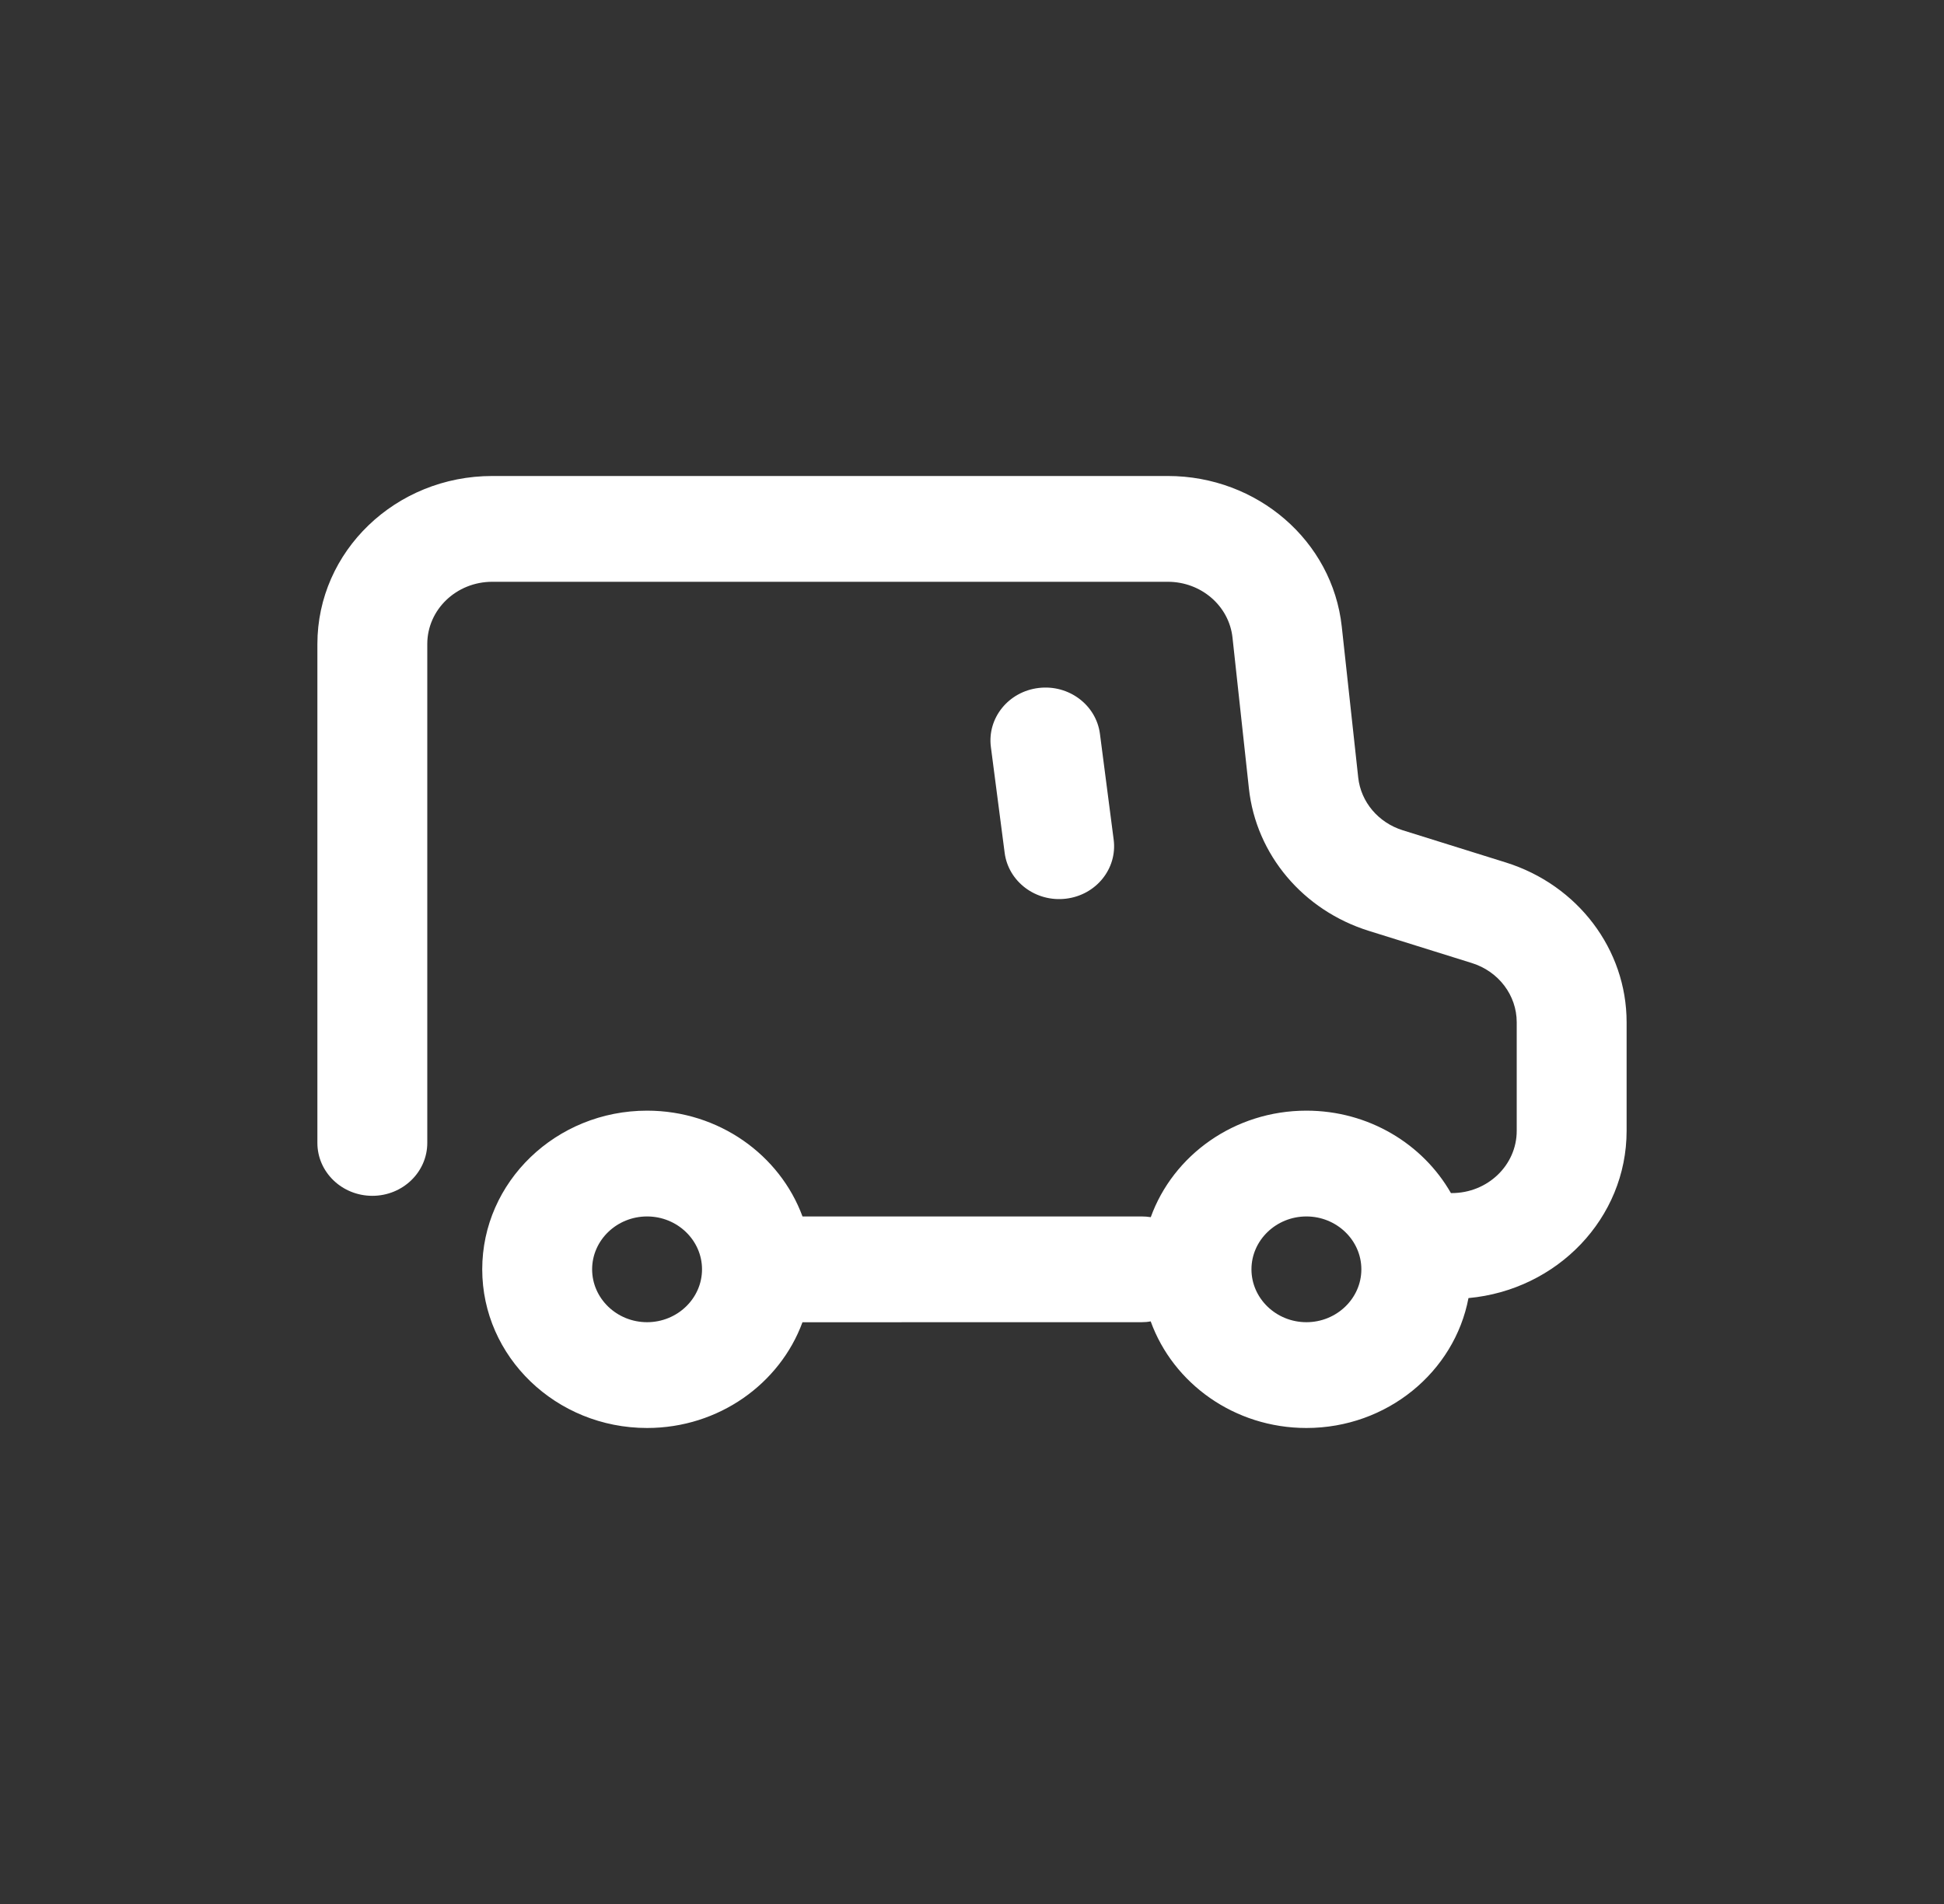 <svg xmlns="http://www.w3.org/2000/svg" fill="none" viewBox="0 0 49 48" height="48" width="49">
<rect x="0" y="0" width="49" height="48" fill="#333333" stroke="none"/>
<path fill="white" d="M32.929 33.333C33.691 33.333 34.314 32.734 34.314 32C34.314 31.266 33.691 30.667 32.929 30.667C32.167 30.667 31.544 31.266 31.544 32C31.544 32.734 32.167 33.333 32.929 33.333ZM29.436 12C31.692 12 33.585 13.637 33.82 15.795L34.235 19.602C34.302 20.218 34.741 20.738 35.356 20.931L37.955 21.743C39.77 22.311 41 23.936 41 25.771V28.509C41 30.712 39.25 32.521 37.014 32.725C36.661 34.586 34.964 36 32.929 36C31.114 36 29.569 34.876 29.004 33.312C28.93 33.327 28.853 33.333 28.774 33.333L20.227 33.334C19.656 34.886 18.116 36 16.31 36C14.017 36 12.155 34.207 12.155 32C12.155 29.793 14.017 28 16.31 28C18.117 28 19.657 29.115 20.228 30.668L28.774 30.667C28.853 30.667 28.93 30.673 29.006 30.685C29.569 29.124 31.114 28 32.929 28C34.498 28 35.865 28.84 36.572 30.078C36.578 30.078 36.585 30.078 36.592 30.078C37.498 30.078 38.23 29.375 38.23 28.509V25.771C38.23 25.093 37.775 24.49 37.1 24.279L34.501 23.467C32.845 22.95 31.661 21.544 31.48 19.88L31.066 16.073C30.979 15.274 30.276 14.667 29.436 14.667H12.408C11.502 14.667 10.77 15.37 10.77 16.236V28.813C10.77 29.55 10.15 30.147 9.385 30.147C8.62 30.147 8 29.55 8 28.813V16.236C8 13.896 9.974 12 12.408 12H29.436ZM16.31 30.667C15.547 30.667 14.925 31.266 14.925 32C14.925 32.734 15.547 33.333 16.31 33.333C17.072 33.333 17.695 32.734 17.695 32C17.695 31.266 17.072 30.667 16.31 30.667ZM27.725 18.501L28.071 21.168C28.166 21.899 27.628 22.565 26.869 22.656C26.11 22.748 25.417 22.229 25.323 21.499L24.976 18.832C24.881 18.101 25.42 17.435 26.179 17.344C26.938 17.252 27.63 17.771 27.725 18.501Z" clip-rule="evenodd" fill-rule="evenodd"></path>
</svg>
